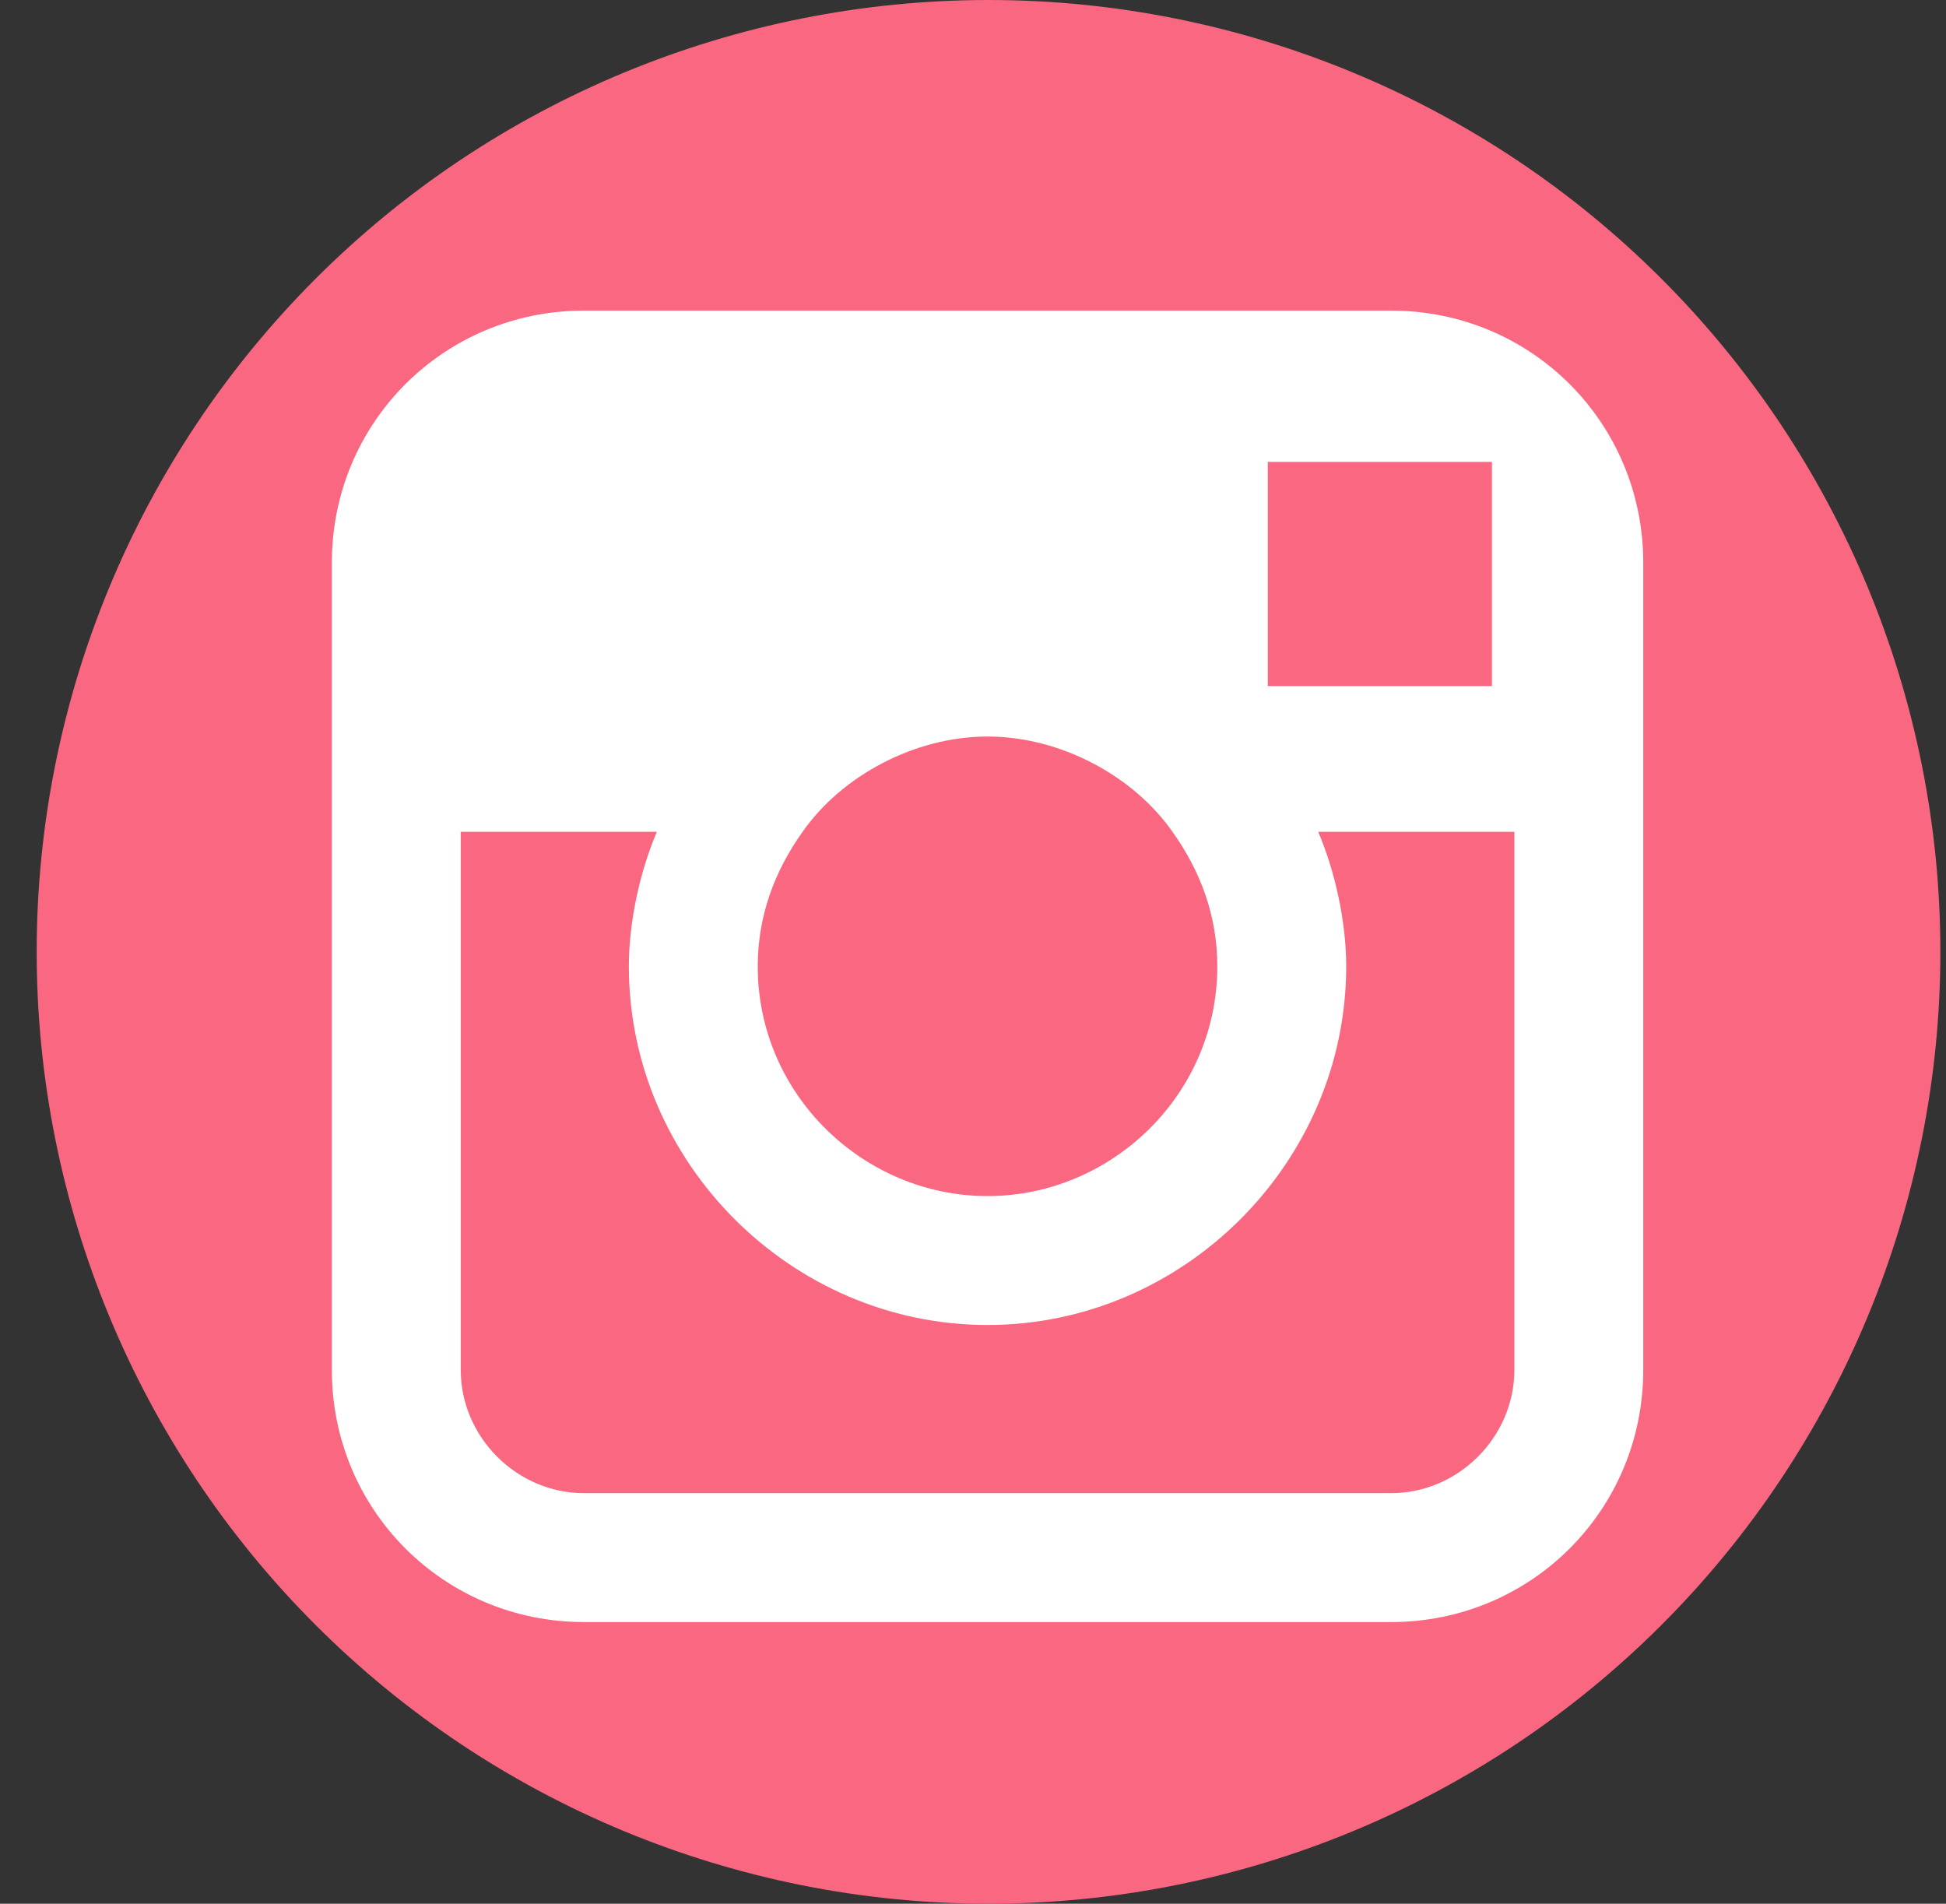 <svg width="46" height="45" viewBox="0 0 46 45" fill="none" xmlns="http://www.w3.org/2000/svg">
<rect x="0" y="0" width="46" height="45" fill="#333333" stroke="none"/>
<path d="M23.367 0C17.401 0 11.674 2.372 7.459 6.59C3.239 10.81 0.868 16.532 0.867 22.5C0.867 28.465 3.24 34.192 7.459 38.41C11.674 42.628 17.401 45 23.367 45C29.333 45 35.06 42.628 39.275 38.41C43.494 34.192 45.867 28.465 45.867 22.5C45.867 16.535 43.494 10.808 39.275 6.59C35.06 2.372 29.333 0 23.367 0Z" fill="#F96780"/>
<path d="M32.882 7.342H13.805C10.493 7.342 7.844 9.991 7.844 13.303V32.38C7.844 35.692 10.493 38.342 13.805 38.342H32.882C36.194 38.342 38.844 35.692 38.844 32.38V13.303C38.844 9.991 36.194 7.342 32.882 7.342ZM34.604 10.919H35.267V16.218H29.968V10.919H34.604ZM18.972 19.662C19.899 18.337 21.622 17.41 23.344 17.41C25.066 17.41 26.788 18.337 27.715 19.662C28.378 20.59 28.775 21.649 28.775 22.842C28.775 25.889 26.258 28.273 23.344 28.273C20.429 28.273 17.912 25.889 17.912 22.842C17.912 21.649 18.31 20.59 18.972 19.662ZM35.797 32.38C35.797 33.97 34.472 35.295 32.882 35.295H13.805C12.216 35.295 10.891 33.97 10.891 32.38V19.662H15.527C15.13 20.59 14.865 21.782 14.865 22.842C14.865 27.479 18.707 31.32 23.344 31.32C27.98 31.32 31.822 27.479 31.822 22.842C31.822 21.782 31.557 20.59 31.16 19.662H35.797L35.797 32.38Z" fill="white"/>
</svg>
